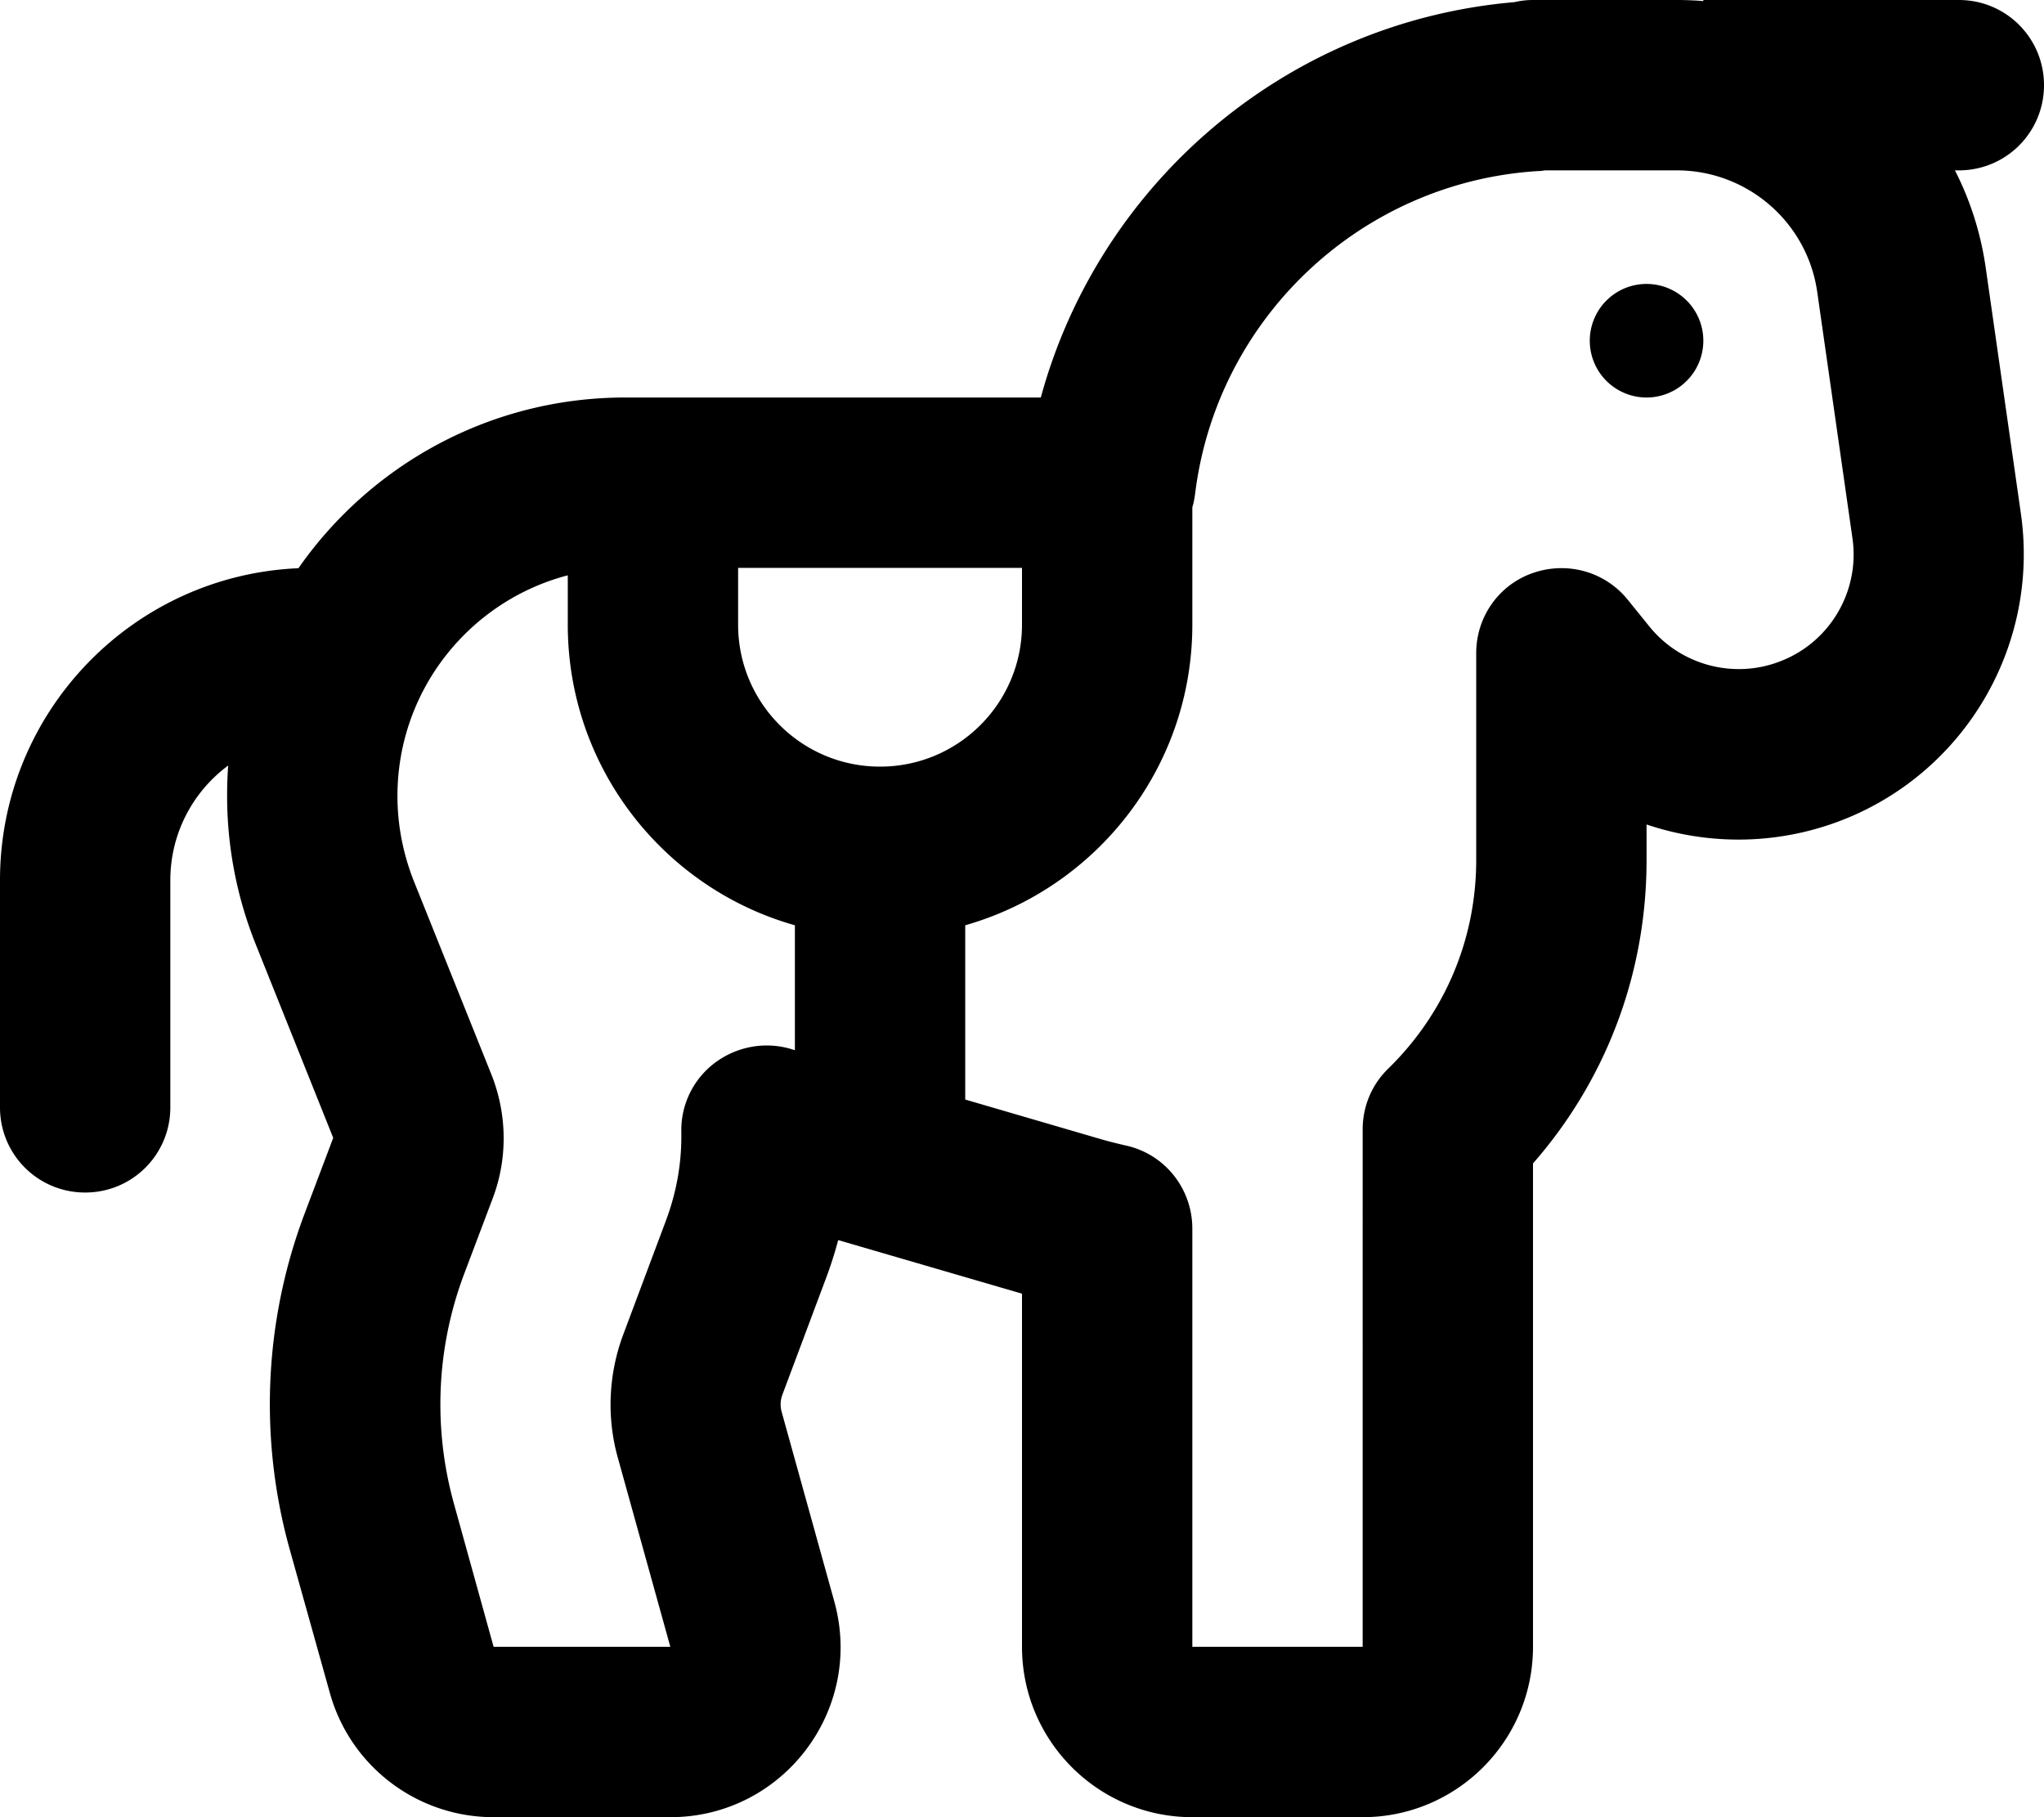 <svg xmlns="http://www.w3.org/2000/svg" viewBox="0 0 576 512"><!--! Font Awesome Pro 6.3.0 by @fontawesome - https://fontawesome.com License - https://fontawesome.com/license (Commercial License) Copyright 2023 Fonticons, Inc. --><path d="M426.8 .6c1.7-.4 3.4-.6 5.2-.6h8 32 .5c2.5 0 5 .1 7.5 .3V0h72c13.3 0 24 10.7 24 24s-10.7 24-24 24h-1.1c4.3 8.4 7.3 17.7 8.7 27.6l9.9 69.2c5.2 36.7-15.3 72.2-49.7 86c-18.3 7.3-38 7.5-55.8 1.5V240l0 .7 0 1.6c0 33.2-12.2 62.9-32 85.5V464c0 26.5-21.5 48-48 48H336c-26.5 0-48-21.5-48-48V364.5l-51.8-15.1c-1 3.8-2.2 7.5-3.6 11.2l-12.1 32.3c-.6 1.6-.7 3.3-.2 5l14.8 53.3c8.5 30.6-14.5 60.8-46.2 60.8H139.1c-21.6 0-40.5-14.4-46.2-35.2L81.6 436.4c-8.6-31-7.2-63.9 4.1-94.1l8.2-21.7L72 265.9c-5.3-13.3-8-27.4-8-41.7c0-2.9 .1-5.7 .3-8.5C54.4 223 48 234.8 48 248v64c0 13.3-10.7 24-24 24s-24-10.7-24-24V248c0-47.3 37.3-85.9 84.1-87.9c20.3-29.1 54-48.1 92.1-48.1h22.6H232h61.3C309.8 51.5 362.6 6.1 426.8 .6zM416 239V184c0-10.2 6.4-19.3 16.1-22.6s20.3-.3 26.7 7.7l5.9 7.3c8.9 11.1 24.1 15.1 37.3 9.8c13.9-5.5 22.2-19.9 20-34.7l-9.9-69.2C509.3 62.6 492.4 48 472.5 48H472 440h-4.6c-.6 .1-1.3 .2-2 .2c-50 3.1-90.5 41.6-96.6 90.8c-.2 1.4-.4 2.7-.8 3.9c0 .4 0 .7 0 1.1v32c0 40.3-27.1 74.2-64 84.7v49.1l38.7 11.3c2.1 .6 4.2 1.1 6.3 1.6c11.1 2.3 19 12.1 19 23.5V464h48V318.2c0-6.5 2.6-12.7 7.3-17.2c15.1-14.8 24.7-35.3 24.7-58.8c0-.6 0-1.2 0-1.7c0-.5 0-1 0-1.5zM288 160H232 208v16c0 22.1 17.9 40 40 40s40-17.9 40-40V160zm-128 2.1c-27.6 7.2-48 32.3-48 62.2c0 8.2 1.6 16.3 4.6 23.9l21.9 54.6c4.4 11.1 4.6 23.5 .4 34.7l-8.2 21.7c-7.7 20.6-8.7 43.1-2.8 64.4L139.1 464h49.8l-14.8-53.3c-3.2-11.4-2.6-23.6 1.5-34.6l12.1-32.3c2.8-7.5 4.3-15.4 4.3-23.5c0-.4 0-.9 0-1.3c-.2-7.6 3.3-14.9 9.4-19.5s14-6.1 21.3-4l1.3 .4V260.7c-36.9-10.4-64-44.4-64-84.7V162.1zM464 80a16 16 0 1 1 0 32 16 16 0 1 1 0-32z"/></svg>